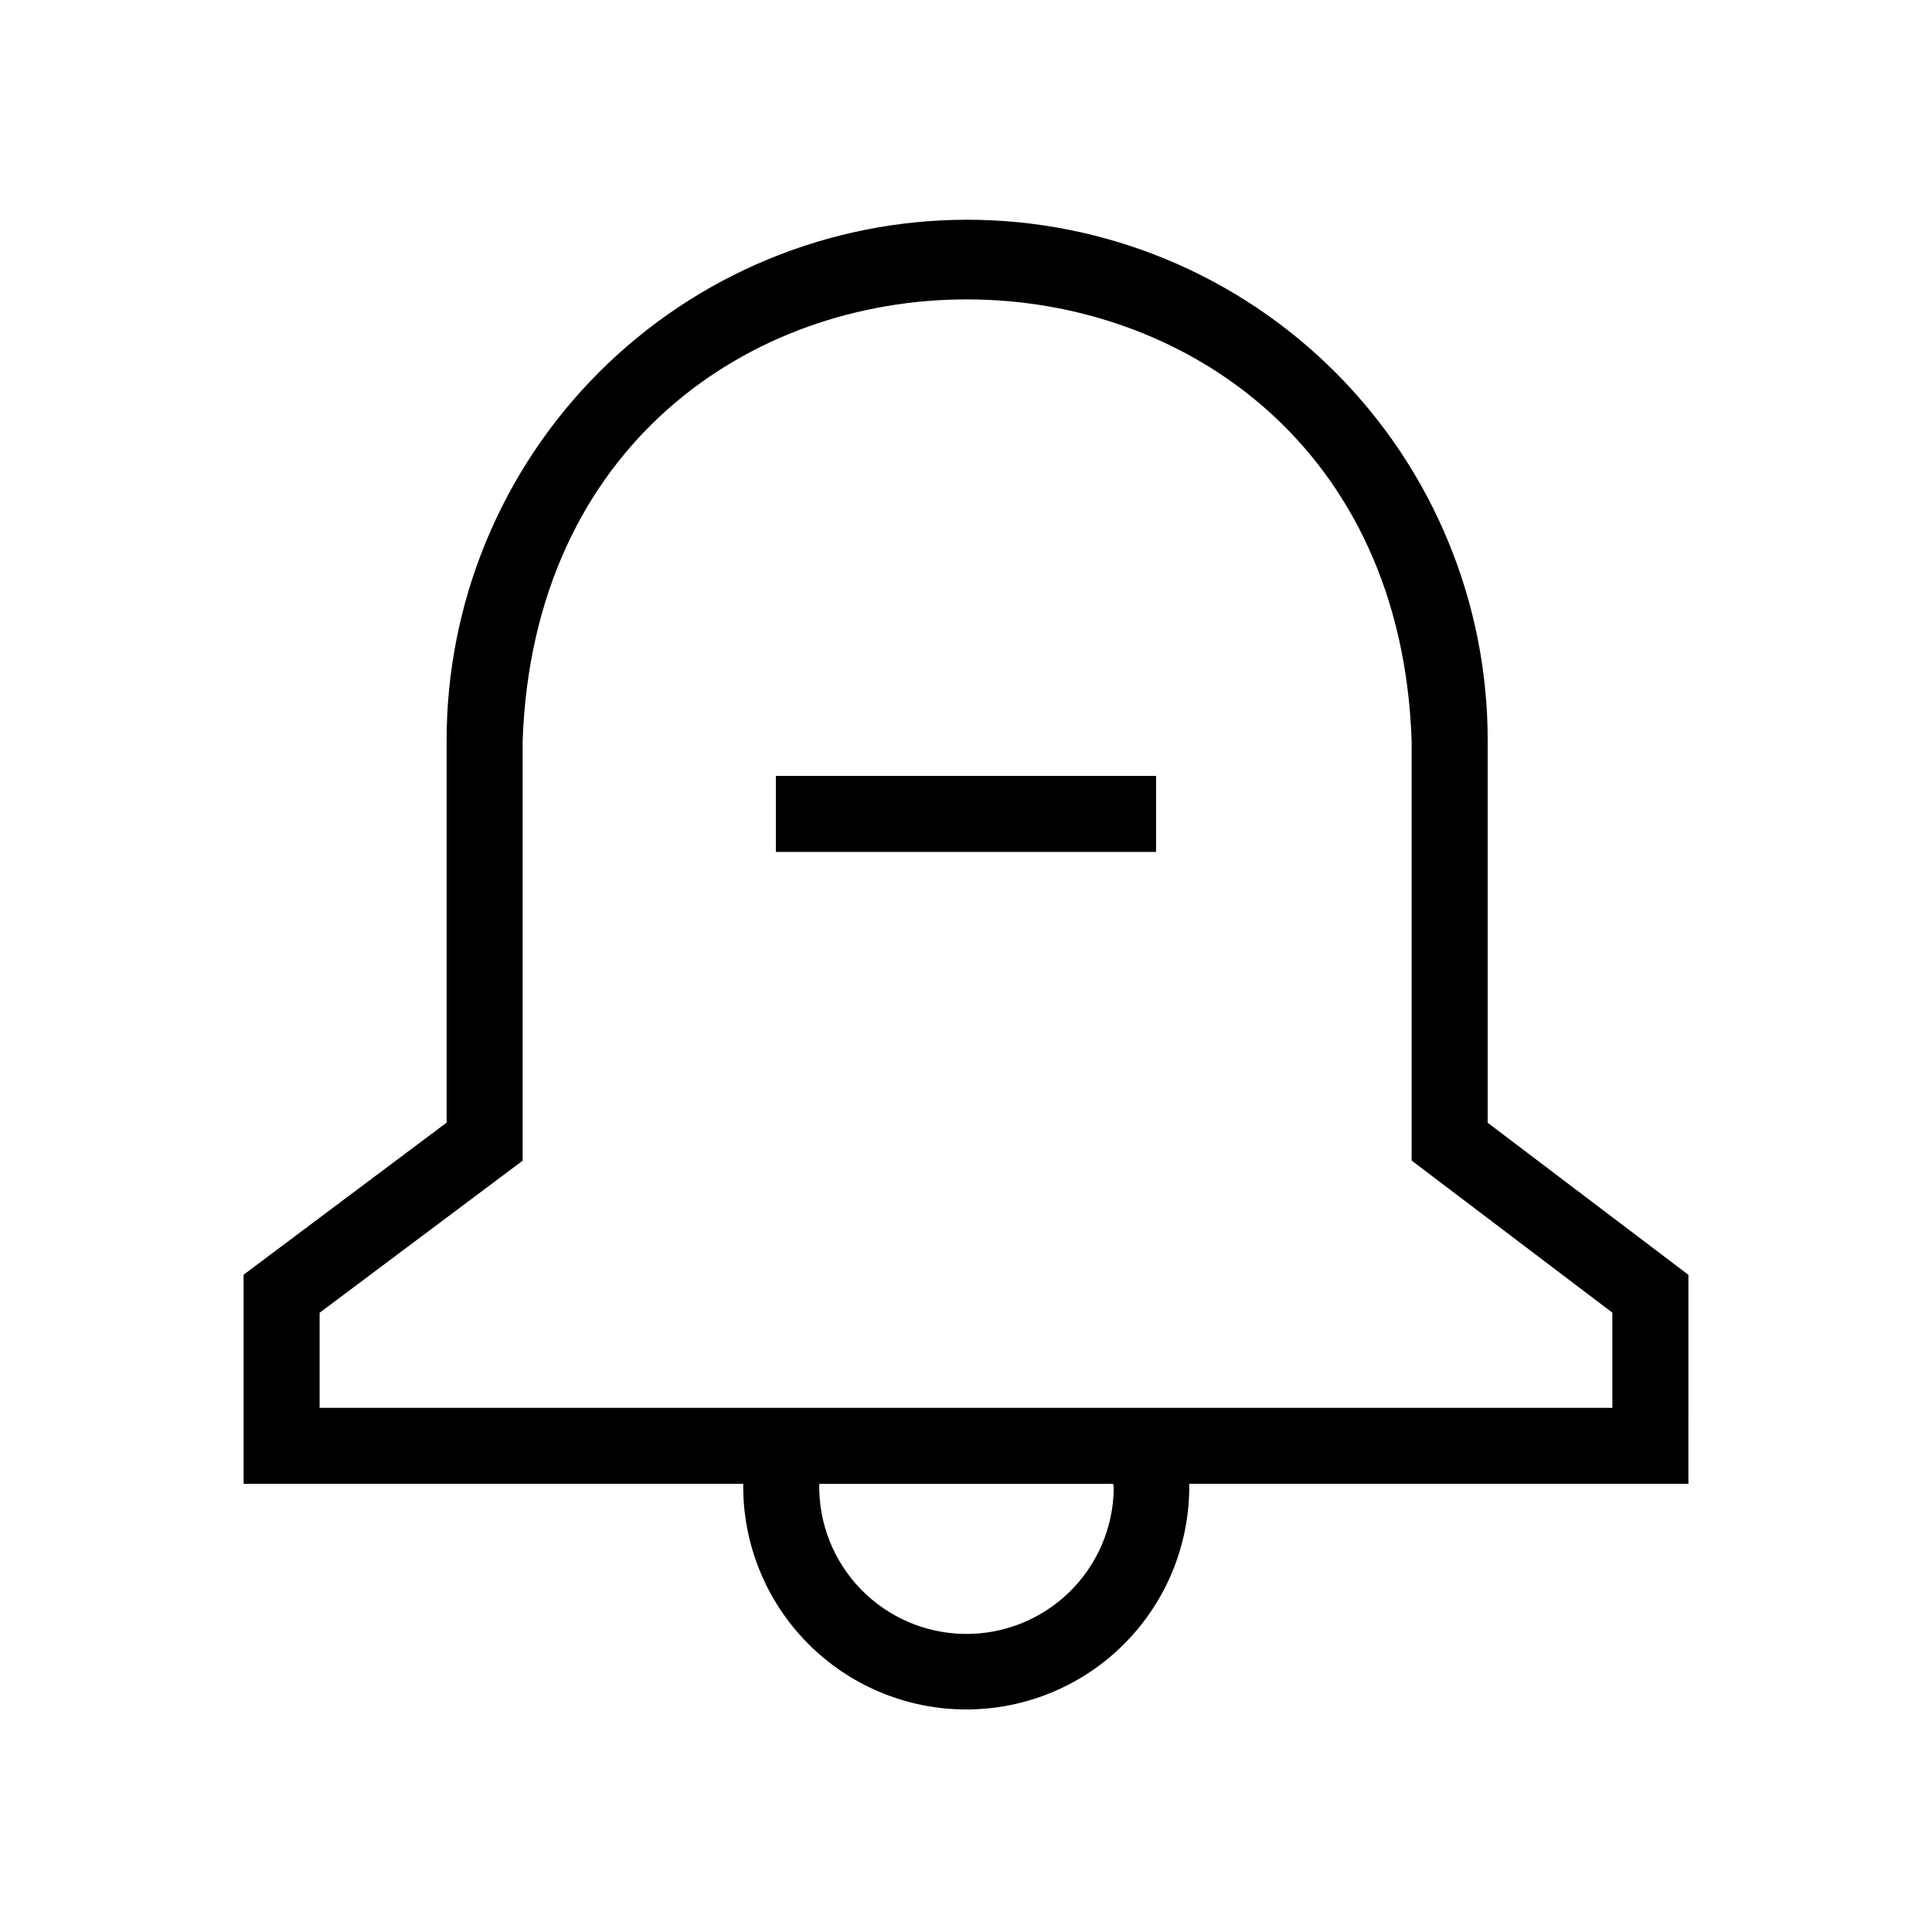 <?xml version="1.0" encoding="UTF-8"?>
<!-- Uploaded to: ICON Repo, www.iconrepo.com, Generator: ICON Repo Mixer Tools -->
<svg fill="#000000" width="800px" height="800px" version="1.1" viewBox="144 144 512 512" xmlns="http://www.w3.org/2000/svg">
 <path d="m591.45 481.85-53.195-40.305v-101.2c0.047-36.613-14.469-71.746-40.344-97.652s-60.988-40.461-97.602-40.461c-36.617 0-71.73 14.555-97.605 40.461s-40.387 61.039-40.344 97.652v101.16l-53.805 40.309v55.418h132.41c-0.184 15.793 5.961 31.004 17.066 42.238 11.102 11.234 26.242 17.555 42.035 17.555 15.797 0 30.934-6.32 42.039-17.555 11.102-11.234 17.246-26.445 17.062-42.238h132.28zm-152.29 56.531c-0.105 10.379-4.344 20.289-11.773 27.539-7.434 7.246-17.445 11.238-27.824 11.086s-20.273-4.434-27.488-11.895c-7.215-7.465-11.164-17.492-10.965-27.871h77.914c0.012 0.41 0.137 0.719 0.137 1.141zm132.13-21.293h-342.59v-25.191l53.805-40.305v-111.24c5.543-156.44 230.37-155.59 235.59 0v111.21l53.195 40.305zm-221.68-167.47h100.76v20.152h-100.76z"/>
</svg>
